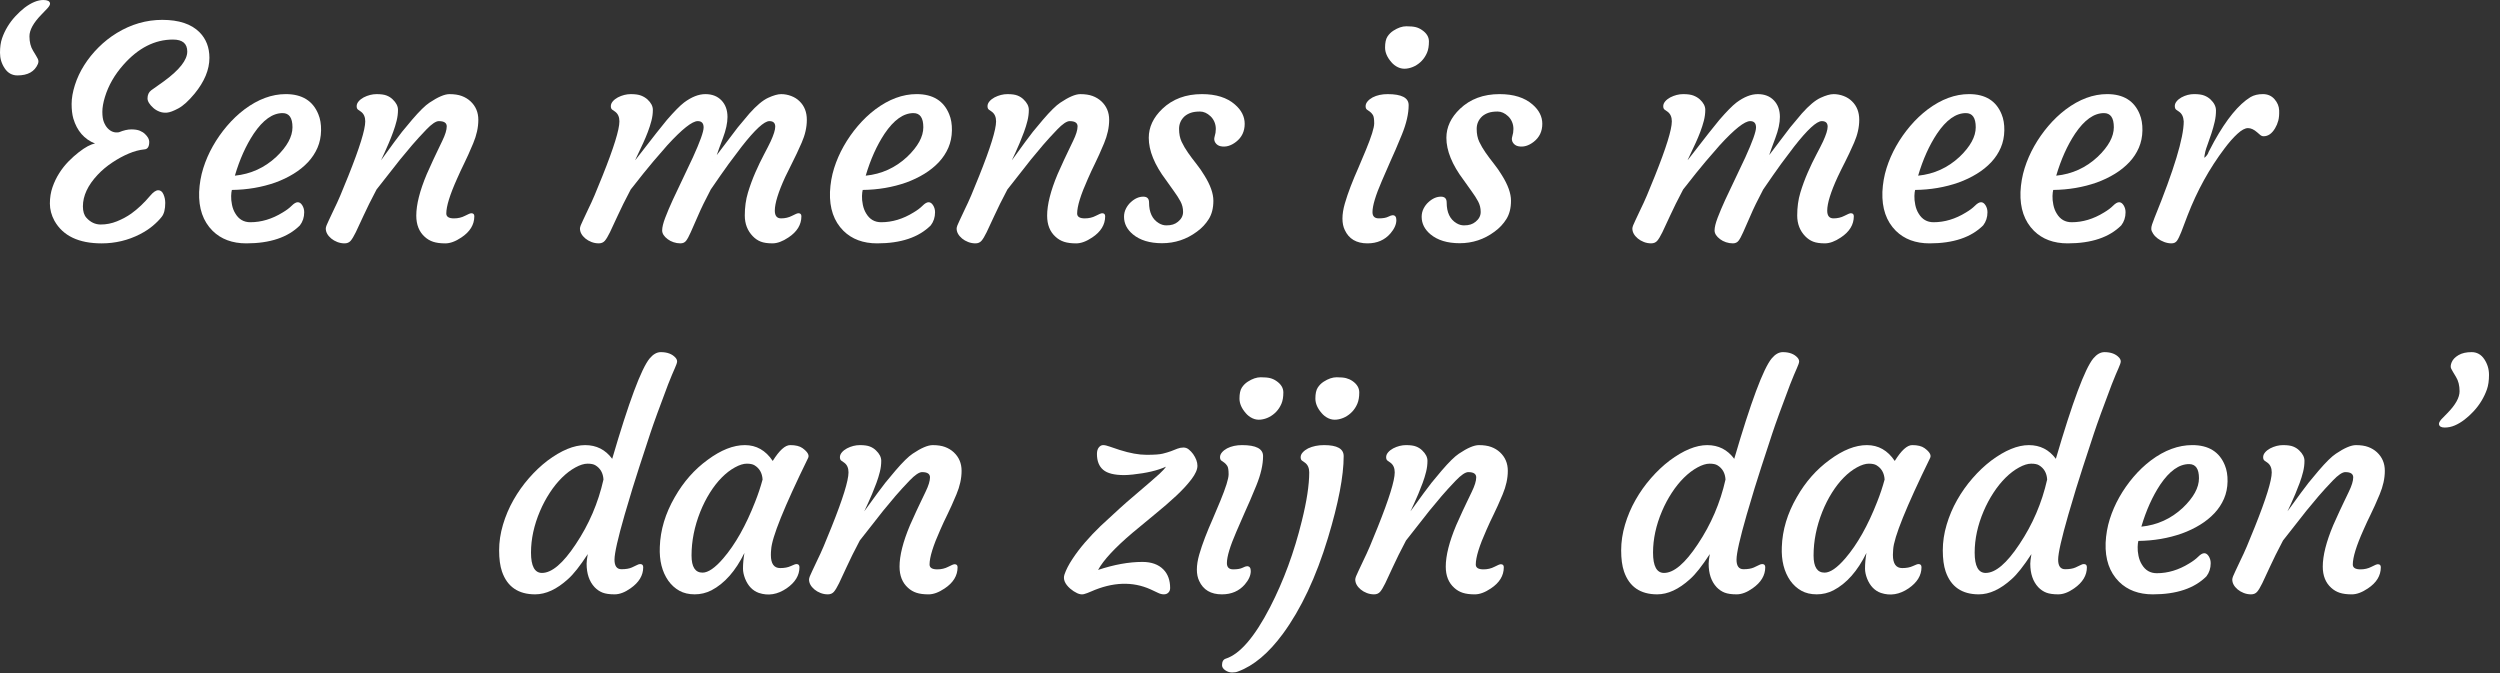 <?xml version="1.0" encoding="UTF-8" standalone="no"?><!DOCTYPE svg PUBLIC "-//W3C//DTD SVG 1.1//EN" "http://www.w3.org/Graphics/SVG/1.1/DTD/svg11.dtd"><svg width="100%" height="100%" viewBox="0 0 182 49" version="1.1" xmlns="http://www.w3.org/2000/svg" xmlns:xlink="http://www.w3.org/1999/xlink" xml:space="preserve" xmlns:serif="http://www.serif.com/" style="fill-rule:evenodd;clip-rule:evenodd;stroke-linejoin:round;stroke-miterlimit:2;"><rect x="0" y="0" width="182" height="49" fill="#333333" stroke="none"/><g id="header_tekst"><path d="M2.758,4.658c-0.236,0.555 -0.732,0.832 -1.488,0.832c-0.389,-0 -0.698,-0.172 -0.927,-0.515c-0.229,-0.343 -0.343,-0.721 -0.343,-1.133c-0,-0.412 0.05,-0.764 0.151,-1.056c0.1,-0.291 0.232,-0.571 0.395,-0.842c0.163,-0.27 0.354,-0.523 0.573,-0.759c0.218,-0.235 0.442,-0.443 0.671,-0.623c0.499,-0.375 0.954,-0.562 1.363,-0.562c0.299,0 0.462,0.08 0.489,0.239c0.014,0.09 -0.048,0.212 -0.187,0.364l-0.437,0.457c-0.583,0.597 -0.874,1.123 -0.874,1.581c-0,0.416 0.087,0.764 0.26,1.045c0.173,0.28 0.29,0.48 0.349,0.598c0.059,0.118 0.06,0.242 0.005,0.374" style="fill:#fff;fill-rule:nonzero;"/><path d="M13.633,3.753c0,-0.582 -0.347,-0.873 -1.04,-0.873c-1.326,-0 -2.529,0.613 -3.612,1.84c-0.638,0.721 -1.086,1.501 -1.342,2.34c-0.125,0.409 -0.188,0.769 -0.188,1.081c0,0.312 0.037,0.56 0.11,0.743c0.073,0.184 0.164,0.335 0.275,0.453c0.236,0.249 0.51,0.346 0.823,0.291c0.339,-0.139 0.64,-0.208 0.9,-0.208c0.26,-0 0.468,0.033 0.624,0.098c0.156,0.066 0.283,0.148 0.38,0.245c0.201,0.194 0.302,0.381 0.302,0.561c-0,0.354 -0.118,0.538 -0.354,0.551c-0.361,0.035 -0.739,0.135 -1.134,0.302c-0.396,0.166 -0.795,0.383 -1.197,0.65c-0.402,0.267 -0.76,0.566 -1.072,0.899c-0.715,0.762 -1.072,1.528 -1.072,2.298c0,0.367 0.087,0.644 0.26,0.832c0.292,0.325 0.639,0.488 1.041,0.488c0.402,0 0.796,-0.078 1.181,-0.234c0.385,-0.156 0.734,-0.344 1.046,-0.566c0.472,-0.34 0.93,-0.773 1.374,-1.3c0.222,-0.263 0.416,-0.395 0.583,-0.395c0.166,-0 0.293,0.099 0.379,0.296c0.087,0.198 0.13,0.407 0.13,0.629c0,0.458 -0.086,0.796 -0.26,1.014c-0.173,0.219 -0.39,0.437 -0.65,0.655c-0.26,0.218 -0.571,0.421 -0.931,0.608c-0.868,0.444 -1.798,0.666 -2.79,0.666c-1.672,-0 -2.816,-0.548 -3.434,-1.643c-0.222,-0.409 -0.333,-0.828 -0.333,-1.258c0,-0.43 0.064,-0.828 0.193,-1.196c0.128,-0.367 0.293,-0.709 0.494,-1.024c0.201,-0.315 0.427,-0.599 0.676,-0.852c0.25,-0.253 0.496,-0.474 0.739,-0.661c0.479,-0.374 0.875,-0.585 1.187,-0.634c-0.785,-0.312 -1.312,-0.918 -1.582,-1.819c-0.083,-0.292 -0.125,-0.645 -0.125,-1.061c-0,-0.416 0.08,-0.875 0.239,-1.378c0.16,-0.502 0.385,-0.984 0.677,-1.445c0.291,-0.461 0.638,-0.892 1.041,-1.294c0.402,-0.402 0.846,-0.752 1.331,-1.05c1.048,-0.638 2.151,-0.957 3.31,-0.957c1.214,0 2.119,0.302 2.716,0.904c0.479,0.486 0.718,1.106 0.718,1.862c0,0.859 -0.361,1.729 -1.082,2.609c-0.437,0.527 -0.831,0.884 -1.181,1.071c-0.351,0.187 -0.625,0.29 -0.823,0.307c-0.197,0.017 -0.381,-0.007 -0.551,-0.073c-0.17,-0.066 -0.318,-0.154 -0.442,-0.265c-0.285,-0.256 -0.427,-0.489 -0.427,-0.697c0,-0.256 0.09,-0.454 0.271,-0.592l0.936,-0.665c1.124,-0.825 1.686,-1.543 1.686,-2.153" style="fill:#fff;fill-rule:nonzero;"/><path d="M20.574,8.234c-0.728,0 -1.429,0.499 -2.102,1.497c-0.569,0.86 -1.027,1.879 -1.373,3.058c1.158,-0.118 2.164,-0.576 3.018,-1.373c0.783,-0.749 1.175,-1.466 1.175,-2.152c0,-0.686 -0.239,-1.03 -0.718,-1.03m-6.077,5.74c0.028,-0.603 0.128,-1.181 0.302,-1.732c0.173,-0.551 0.405,-1.084 0.697,-1.601c0.291,-0.516 0.633,-1.005 1.025,-1.466c0.392,-0.461 0.817,-0.864 1.275,-1.211c0.992,-0.741 1.994,-1.113 3.007,-1.113c1.187,0 1.978,0.489 2.373,1.467c0.139,0.332 0.205,0.726 0.198,1.18c-0.007,0.454 -0.094,0.873 -0.26,1.258c-0.167,0.384 -0.397,0.735 -0.692,1.05c-0.295,0.315 -0.645,0.598 -1.052,0.847c-0.405,0.25 -0.847,0.461 -1.326,0.635c-0.985,0.346 -2.04,0.526 -3.164,0.54c-0.028,0.097 -0.045,0.243 -0.052,0.437c-0.007,0.194 0.014,0.411 0.062,0.65c0.049,0.239 0.132,0.452 0.25,0.639c0.25,0.416 0.611,0.624 1.083,0.624c0.804,-0 1.588,-0.236 2.351,-0.707c0.271,-0.159 0.491,-0.324 0.661,-0.494c0.17,-0.17 0.318,-0.255 0.443,-0.255c0.125,0 0.234,0.075 0.327,0.224c0.094,0.149 0.141,0.317 0.141,0.504c-0,0.368 -0.104,0.686 -0.312,0.957c-0.874,0.873 -2.175,1.31 -3.903,1.31c-1.02,-0 -1.839,-0.305 -2.456,-0.915c-0.694,-0.693 -1.02,-1.636 -0.978,-2.828" style="fill:#fff;fill-rule:nonzero;"/><path d="M31.949,8.817c-0.215,-0 -0.52,0.206 -0.916,0.618c-0.395,0.413 -0.738,0.789 -1.03,1.128l-0.884,1.061l-1.707,2.173c-0.402,0.763 -0.718,1.397 -0.947,1.903l-0.562,1.206c-0.146,0.298 -0.273,0.507 -0.38,0.629c-0.108,0.121 -0.253,0.182 -0.437,0.182c-0.184,-0 -0.361,-0.034 -0.531,-0.099c-0.17,-0.066 -0.317,-0.151 -0.442,-0.255c-0.264,-0.222 -0.396,-0.464 -0.396,-0.728c0,-0.104 0.077,-0.308 0.229,-0.613l0.396,-0.842c0.125,-0.25 0.271,-0.569 0.437,-0.957l0.583,-1.424c0.818,-2.045 1.228,-3.365 1.228,-3.962c-0,-0.318 -0.104,-0.554 -0.312,-0.706l-0.209,-0.146c-0.069,-0.049 -0.104,-0.133 -0.104,-0.255c0,-0.121 0.047,-0.237 0.141,-0.348c0.093,-0.111 0.217,-0.208 0.369,-0.291c0.313,-0.159 0.626,-0.239 0.942,-0.239c0.316,-0 0.56,0.034 0.734,0.104c0.173,0.069 0.319,0.163 0.437,0.28c0.256,0.243 0.385,0.496 0.385,0.759c0,0.264 -0.033,0.529 -0.099,0.796c-0.066,0.267 -0.149,0.537 -0.25,0.811c-0.1,0.274 -0.206,0.542 -0.317,0.805c-0.111,0.264 -0.212,0.493 -0.302,0.687l-0.208,0.447c-0.056,0.111 -0.069,0.145 -0.042,0.104c0.77,-1.068 1.277,-1.754 1.52,-2.059l0.728,-0.874c0.534,-0.623 0.954,-1.036 1.259,-1.237c0.618,-0.415 1.104,-0.623 1.457,-0.623c0.354,-0 0.652,0.045 0.895,0.135c0.243,0.09 0.455,0.218 0.635,0.384c0.382,0.354 0.573,0.805 0.573,1.352c-0,0.548 -0.125,1.12 -0.375,1.716c-0.25,0.596 -0.467,1.079 -0.651,1.45c-0.183,0.371 -0.359,0.747 -0.525,1.128c-0.52,1.158 -0.781,2 -0.781,2.526c0,0.236 0.188,0.354 0.562,0.354c0.292,0 0.557,-0.062 0.797,-0.187c0.239,-0.125 0.393,-0.187 0.463,-0.187c0.145,-0 0.218,0.073 0.218,0.218c0,0.617 -0.316,1.133 -0.947,1.549c-0.423,0.285 -0.812,0.427 -1.165,0.427c-0.354,-0 -0.648,-0.039 -0.88,-0.115c-0.232,-0.076 -0.439,-0.197 -0.619,-0.364c-0.409,-0.367 -0.614,-0.88 -0.614,-1.538c-0,-0.804 0.253,-1.809 0.76,-3.016c0.368,-0.824 0.628,-1.389 0.78,-1.694l0.354,-0.739c0.215,-0.443 0.323,-0.793 0.323,-1.05c-0,-0.256 -0.191,-0.384 -0.573,-0.384" style="fill:#fff;fill-rule:nonzero;"/><path d="M51.826,11.749c0.007,-0 0.011,-0.004 0.011,-0.011l0.01,-0.021c-0.014,0.015 -0.021,0.025 -0.021,0.032m-1.03,-2.932c-0.402,-0 -1.138,0.582 -2.206,1.746c-0.798,0.908 -1.377,1.591 -1.738,2.049l-0.937,1.185c-0.402,0.763 -0.718,1.397 -0.947,1.903l-0.562,1.206c-0.145,0.298 -0.272,0.507 -0.379,0.629c-0.108,0.121 -0.254,0.181 -0.438,0.181c-0.183,0 -0.36,-0.033 -0.53,-0.098c-0.17,-0.066 -0.318,-0.151 -0.443,-0.255c-0.263,-0.222 -0.395,-0.464 -0.395,-0.728c0,-0.104 0.076,-0.308 0.229,-0.613l0.395,-0.842c0.125,-0.25 0.271,-0.569 0.437,-0.957l0.583,-1.424c0.819,-2.045 1.228,-3.365 1.228,-3.962c0,-0.318 -0.104,-0.554 -0.312,-0.707l-0.208,-0.145c-0.07,-0.049 -0.104,-0.133 -0.104,-0.255c-0,-0.121 0.047,-0.237 0.14,-0.348c0.094,-0.111 0.217,-0.208 0.37,-0.291c0.312,-0.159 0.626,-0.239 0.942,-0.239c0.315,-0 0.563,0.034 0.744,0.104c0.18,0.069 0.336,0.163 0.468,0.28c0.264,0.243 0.395,0.496 0.395,0.759c0,0.264 -0.034,0.529 -0.104,0.796c-0.069,0.267 -0.156,0.537 -0.26,0.811c-0.104,0.274 -0.215,0.539 -0.333,0.795c-0.277,0.596 -0.449,0.962 -0.515,1.097c-0.066,0.135 -0.085,0.185 -0.057,0.15c1.269,-1.642 2.033,-2.612 2.289,-2.91c0.535,-0.617 0.951,-1.04 1.249,-1.269c0.548,-0.409 1.067,-0.613 1.556,-0.613c0.489,-0 0.879,0.152 1.171,0.457c0.291,0.305 0.437,0.707 0.437,1.206c-0,0.437 -0.111,0.95 -0.333,1.539c-0.222,0.589 -0.372,1.002 -0.448,1.237l1.53,-2.017l0.853,-1.019c0.514,-0.575 0.965,-0.953 1.353,-1.133c0.389,-0.18 0.706,-0.27 0.953,-0.27c0.246,-0 0.489,0.045 0.728,0.135c0.239,0.09 0.443,0.218 0.609,0.384c0.354,0.34 0.531,0.791 0.531,1.352c-0,0.541 -0.125,1.095 -0.375,1.664c-0.25,0.568 -0.468,1.034 -0.656,1.398c-0.187,0.364 -0.367,0.729 -0.541,1.097c-0.506,1.102 -0.759,1.92 -0.759,2.454c-0,0.374 0.152,0.561 0.457,0.561c0.292,0 0.557,-0.062 0.797,-0.187c0.239,-0.125 0.393,-0.187 0.463,-0.187c0.145,0 0.218,0.073 0.218,0.218c0,0.617 -0.315,1.133 -0.947,1.549c-0.423,0.285 -0.81,0.426 -1.16,0.426c-0.35,0 -0.633,-0.041 -0.848,-0.124c-0.215,-0.083 -0.41,-0.215 -0.583,-0.395c-0.389,-0.402 -0.583,-0.905 -0.583,-1.508c0,-0.603 0.076,-1.157 0.229,-1.663c0.153,-0.506 0.333,-0.997 0.541,-1.472c0.208,-0.474 0.418,-0.911 0.63,-1.31c0.211,-0.398 0.372,-0.715 0.484,-0.951c0.222,-0.485 0.333,-0.842 0.333,-1.071c-0,-0.27 -0.142,-0.405 -0.427,-0.405c-0.375,-0 -1.048,0.62 -2.019,1.861c-0.735,0.963 -1.245,1.656 -1.53,2.079l-0.718,1.04c-0.402,0.763 -0.711,1.397 -0.926,1.903l-0.531,1.206c-0.132,0.298 -0.246,0.507 -0.343,0.629c-0.097,0.121 -0.232,0.181 -0.406,0.181c-0.173,0 -0.342,-0.027 -0.505,-0.083c-0.163,-0.055 -0.303,-0.128 -0.421,-0.218c-0.271,-0.201 -0.406,-0.414 -0.406,-0.64c-0,-0.225 0.074,-0.533 0.224,-0.925c0.149,-0.391 0.334,-0.829 0.557,-1.315l1.456,-3.077c0.521,-1.144 0.781,-1.87 0.781,-2.179c-0,-0.308 -0.142,-0.462 -0.427,-0.462" style="fill:#fff;fill-rule:nonzero;"/><path d="M66.5,8.234c-0.728,0 -1.429,0.499 -2.102,1.497c-0.569,0.86 -1.027,1.879 -1.374,3.058c1.159,-0.118 2.165,-0.576 3.018,-1.373c0.784,-0.749 1.176,-1.466 1.176,-2.152c0,-0.686 -0.239,-1.03 -0.718,-1.03m-6.077,5.74c0.027,-0.603 0.128,-1.181 0.301,-1.732c0.174,-0.551 0.406,-1.084 0.698,-1.601c0.291,-0.516 0.633,-1.005 1.025,-1.466c0.392,-0.461 0.817,-0.864 1.275,-1.211c0.992,-0.741 1.994,-1.113 3.007,-1.113c1.186,0 1.977,0.489 2.373,1.467c0.139,0.332 0.205,0.726 0.198,1.18c-0.007,0.454 -0.094,0.873 -0.26,1.258c-0.167,0.384 -0.398,0.735 -0.692,1.05c-0.296,0.315 -0.646,0.598 -1.052,0.847c-0.406,0.25 -0.848,0.461 -1.327,0.635c-0.985,0.346 -2.039,0.526 -3.163,0.54c-0.028,0.097 -0.045,0.243 -0.052,0.437c-0.007,0.194 0.013,0.411 0.062,0.65c0.049,0.239 0.132,0.452 0.25,0.639c0.25,0.416 0.61,0.624 1.082,0.624c0.805,-0 1.589,-0.236 2.352,-0.707c0.271,-0.159 0.491,-0.324 0.661,-0.494c0.17,-0.17 0.317,-0.255 0.442,-0.255c0.125,0 0.234,0.075 0.328,0.224c0.094,0.149 0.141,0.317 0.141,0.504c-0,0.368 -0.105,0.686 -0.312,0.957c-0.875,0.873 -2.176,1.31 -3.903,1.31c-1.02,-0 -1.839,-0.305 -2.456,-0.915c-0.694,-0.693 -1.02,-1.636 -0.978,-2.828" style="fill:#fff;fill-rule:nonzero;"/><path d="M77.875,8.817c-0.215,-0 -0.521,0.206 -0.916,0.618c-0.395,0.413 -0.739,0.789 -1.03,1.128l-0.885,1.061l-1.707,2.173c-0.402,0.763 -0.718,1.397 -0.946,1.903l-0.563,1.206c-0.145,0.298 -0.272,0.507 -0.379,0.629c-0.108,0.121 -0.254,0.182 -0.437,0.182c-0.184,-0 -0.361,-0.034 -0.531,-0.099c-0.17,-0.066 -0.318,-0.151 -0.443,-0.255c-0.263,-0.222 -0.395,-0.464 -0.395,-0.728c-0,-0.104 0.076,-0.308 0.229,-0.613l0.395,-0.842c0.125,-0.25 0.271,-0.569 0.438,-0.957l0.582,-1.424c0.819,-2.045 1.228,-3.365 1.228,-3.962c0,-0.318 -0.104,-0.554 -0.312,-0.706l-0.208,-0.146c-0.07,-0.049 -0.104,-0.133 -0.104,-0.255c-0,-0.121 0.047,-0.237 0.141,-0.348c0.093,-0.111 0.216,-0.208 0.369,-0.291c0.312,-0.159 0.626,-0.239 0.942,-0.239c0.315,-0 0.56,0.034 0.733,0.104c0.174,0.069 0.319,0.163 0.437,0.28c0.257,0.243 0.386,0.496 0.386,0.759c-0,0.264 -0.034,0.529 -0.099,0.796c-0.066,0.267 -0.15,0.537 -0.25,0.811c-0.101,0.274 -0.207,0.542 -0.317,0.805c-0.112,0.264 -0.212,0.493 -0.302,0.687l-0.209,0.447c-0.055,0.111 -0.069,0.145 -0.041,0.104c0.77,-1.068 1.276,-1.754 1.519,-2.059l0.729,-0.874c0.534,-0.623 0.954,-1.036 1.259,-1.237c0.617,-0.415 1.103,-0.623 1.457,-0.623c0.354,-0 0.652,0.045 0.895,0.135c0.243,0.09 0.454,0.218 0.635,0.384c0.381,0.354 0.572,0.805 0.572,1.352c0,0.548 -0.125,1.12 -0.374,1.716c-0.25,0.596 -0.467,1.079 -0.651,1.45c-0.184,0.371 -0.359,0.747 -0.525,1.128c-0.521,1.158 -0.781,2 -0.781,2.526c0,0.236 0.187,0.354 0.562,0.354c0.291,0 0.557,-0.062 0.796,-0.187c0.239,-0.125 0.394,-0.187 0.463,-0.187c0.146,-0 0.219,0.073 0.219,0.218c-0,0.617 -0.316,1.133 -0.947,1.549c-0.424,0.285 -0.812,0.427 -1.166,0.427c-0.354,-0 -0.647,-0.039 -0.879,-0.115c-0.233,-0.076 -0.439,-0.197 -0.619,-0.364c-0.41,-0.367 -0.614,-0.88 -0.614,-1.538c-0,-0.804 0.253,-1.809 0.759,-3.016c0.368,-0.824 0.628,-1.389 0.781,-1.694l0.354,-0.739c0.215,-0.443 0.322,-0.793 0.322,-1.05c0,-0.256 -0.191,-0.384 -0.572,-0.384" style="fill:#fff;fill-rule:nonzero;"/><path d="M81.829,15.783c0,-0.215 0.047,-0.415 0.141,-0.598c0.094,-0.184 0.21,-0.338 0.349,-0.463c0.291,-0.27 0.596,-0.405 0.915,-0.405c0.278,-0 0.417,0.142 0.417,0.426c-0,0.721 0.239,1.223 0.718,1.508c0.173,0.103 0.354,0.156 0.541,0.156c0.187,-0 0.347,-0.021 0.479,-0.063c0.131,-0.041 0.253,-0.107 0.364,-0.197c0.25,-0.201 0.375,-0.44 0.375,-0.718c-0,-0.277 -0.063,-0.531 -0.188,-0.764c-0.125,-0.232 -0.281,-0.477 -0.468,-0.733l-0.593,-0.832c-0.833,-1.109 -1.249,-2.131 -1.249,-3.067c-0,-0.776 0.329,-1.48 0.989,-2.11c0.749,-0.714 1.71,-1.071 2.882,-1.071c1.027,-0 1.828,0.253 2.404,0.759c0.472,0.408 0.708,0.877 0.708,1.403c0,0.548 -0.208,0.985 -0.625,1.31c-0.374,0.292 -0.749,0.399 -1.123,0.323c-0.167,-0.035 -0.295,-0.12 -0.385,-0.255c-0.091,-0.135 -0.108,-0.289 -0.052,-0.463c0.055,-0.173 0.083,-0.353 0.083,-0.541c-0,-0.187 -0.035,-0.36 -0.104,-0.519c-0.07,-0.16 -0.163,-0.295 -0.281,-0.406c-0.243,-0.228 -0.498,-0.343 -0.765,-0.343c-0.267,0 -0.488,0.03 -0.661,0.089c-0.174,0.059 -0.326,0.143 -0.458,0.254c-0.271,0.25 -0.406,0.556 -0.406,0.92c0,0.364 0.063,0.678 0.188,0.941c0.124,0.264 0.279,0.527 0.463,0.791c0.183,0.263 0.383,0.53 0.598,0.8c0.215,0.271 0.413,0.554 0.593,0.853c0.437,0.7 0.656,1.315 0.656,1.845c-0,0.53 -0.111,0.974 -0.333,1.331c-0.222,0.357 -0.51,0.664 -0.864,0.92c-0.756,0.562 -1.603,0.842 -2.539,0.842c-0.895,0 -1.603,-0.215 -2.123,-0.645c-0.431,-0.36 -0.646,-0.786 -0.646,-1.278" style="fill:#fff;fill-rule:nonzero;"/><path d="M103.517,4.414c-0.152,0.163 -0.326,0.294 -0.52,0.395c-0.194,0.1 -0.399,0.163 -0.614,0.187c-0.215,0.024 -0.418,-0.009 -0.608,-0.099c-0.192,-0.09 -0.356,-0.218 -0.495,-0.385c-0.298,-0.346 -0.447,-0.696 -0.447,-1.05c-0,-0.353 0.057,-0.618 0.171,-0.795c0.115,-0.177 0.259,-0.321 0.432,-0.432c0.333,-0.215 0.647,-0.322 0.942,-0.322c0.295,-0 0.524,0.021 0.687,0.062c0.163,0.042 0.314,0.111 0.452,0.208c0.34,0.229 0.51,0.508 0.51,0.837c0,0.329 -0.046,0.603 -0.14,0.821c-0.094,0.219 -0.217,0.41 -0.37,0.573m-2.133,11.254c0.181,0 0.271,0.118 0.271,0.354c-0,0.312 -0.143,0.634 -0.427,0.967c-0.416,0.485 -0.975,0.728 -1.675,0.728c-0.805,-0 -1.357,-0.326 -1.655,-0.978c-0.111,-0.229 -0.167,-0.505 -0.167,-0.831c0,-0.326 0.058,-0.688 0.172,-1.087c0.115,-0.398 0.257,-0.818 0.427,-1.258c0.169,-0.44 0.355,-0.885 0.556,-1.336l0.552,-1.31c0.402,-0.977 0.604,-1.622 0.604,-1.934c-0,-0.312 -0.033,-0.518 -0.099,-0.618c-0.066,-0.101 -0.137,-0.179 -0.214,-0.235l-0.208,-0.145c-0.069,-0.049 -0.104,-0.133 -0.104,-0.255c0,-0.121 0.047,-0.237 0.141,-0.348c0.093,-0.111 0.217,-0.208 0.369,-0.291c0.312,-0.16 0.676,-0.239 1.093,-0.239c1.02,-0 1.53,0.267 1.53,0.8c-0,0.624 -0.164,1.336 -0.489,2.137c-0.327,0.8 -0.604,1.447 -0.833,1.939l-0.625,1.435c-0.457,1.053 -0.686,1.812 -0.686,2.277c-0,0.305 0.152,0.457 0.458,0.457c0.298,0 0.524,-0.038 0.676,-0.114c0.153,-0.076 0.264,-0.115 0.333,-0.115" style="fill:#fff;fill-rule:nonzero;"/><path d="M103.497,15.783c-0,-0.215 0.047,-0.415 0.14,-0.598c0.094,-0.184 0.21,-0.338 0.349,-0.463c0.291,-0.27 0.596,-0.405 0.916,-0.405c0.277,-0 0.416,0.142 0.416,0.426c0,0.721 0.239,1.223 0.718,1.508c0.173,0.103 0.354,0.156 0.541,0.156c0.188,-0 0.347,-0.021 0.479,-0.063c0.132,-0.041 0.253,-0.107 0.364,-0.197c0.25,-0.201 0.375,-0.44 0.375,-0.718c-0,-0.277 -0.063,-0.531 -0.187,-0.764c-0.125,-0.232 -0.281,-0.477 -0.469,-0.733l-0.593,-0.832c-0.833,-1.109 -1.249,-2.131 -1.249,-3.067c0,-0.776 0.33,-1.48 0.989,-2.11c0.749,-0.714 1.71,-1.071 2.882,-1.071c1.027,-0 1.829,0.253 2.405,0.759c0.471,0.408 0.707,0.877 0.707,1.403c0,0.548 -0.208,0.985 -0.624,1.31c-0.375,0.292 -0.749,0.399 -1.124,0.323c-0.167,-0.035 -0.295,-0.12 -0.385,-0.255c-0.09,-0.135 -0.108,-0.289 -0.052,-0.463c0.055,-0.173 0.083,-0.353 0.083,-0.541c-0,-0.187 -0.035,-0.36 -0.104,-0.519c-0.07,-0.16 -0.163,-0.295 -0.281,-0.406c-0.243,-0.228 -0.498,-0.343 -0.765,-0.343c-0.267,0 -0.487,0.03 -0.661,0.089c-0.173,0.059 -0.326,0.143 -0.458,0.254c-0.27,0.25 -0.406,0.556 -0.406,0.92c0,0.364 0.063,0.678 0.188,0.941c0.125,0.264 0.279,0.527 0.463,0.791c0.184,0.263 0.383,0.53 0.598,0.8c0.215,0.271 0.413,0.554 0.594,0.853c0.437,0.7 0.655,1.315 0.655,1.845c0,0.53 -0.111,0.974 -0.333,1.331c-0.222,0.357 -0.51,0.664 -0.864,0.92c-0.756,0.562 -1.602,0.842 -2.539,0.842c-0.895,0 -1.603,-0.215 -2.123,-0.645c-0.43,-0.36 -0.645,-0.786 -0.645,-1.278" style="fill:#fff;fill-rule:nonzero;"/><path d="M128.442,11.749c0.007,-0 0.011,-0.004 0.011,-0.011l0.01,-0.021c-0.014,0.015 -0.021,0.025 -0.021,0.032m-1.03,-2.932c-0.403,-0 -1.138,0.582 -2.207,1.746c-0.798,0.908 -1.377,1.591 -1.738,2.049l-0.936,1.185c-0.402,0.763 -0.718,1.397 -0.947,1.903l-0.562,1.206c-0.146,0.298 -0.273,0.507 -0.38,0.629c-0.108,0.121 -0.253,0.181 -0.437,0.181c-0.184,0 -0.361,-0.033 -0.531,-0.098c-0.17,-0.066 -0.317,-0.151 -0.442,-0.255c-0.264,-0.222 -0.396,-0.464 -0.396,-0.728c0,-0.104 0.077,-0.308 0.229,-0.613l0.396,-0.842c0.125,-0.25 0.271,-0.569 0.437,-0.957l0.583,-1.424c0.818,-2.045 1.228,-3.365 1.228,-3.962c-0,-0.318 -0.104,-0.554 -0.313,-0.707l-0.208,-0.145c-0.069,-0.049 -0.104,-0.133 -0.104,-0.255c0,-0.121 0.047,-0.237 0.141,-0.348c0.093,-0.111 0.217,-0.208 0.369,-0.291c0.313,-0.159 0.626,-0.239 0.942,-0.239c0.316,-0 0.564,0.034 0.744,0.104c0.18,0.069 0.337,0.163 0.468,0.28c0.264,0.243 0.396,0.496 0.396,0.759c-0,0.264 -0.035,0.529 -0.104,0.796c-0.07,0.267 -0.156,0.537 -0.26,0.811c-0.104,0.274 -0.215,0.539 -0.333,0.795c-0.278,0.596 -0.449,0.962 -0.515,1.097c-0.066,0.135 -0.085,0.185 -0.058,0.15c1.27,-1.642 2.033,-2.612 2.29,-2.91c0.534,-0.617 0.95,-1.04 1.249,-1.269c0.548,-0.409 1.066,-0.613 1.555,-0.613c0.49,-0 0.88,0.152 1.171,0.457c0.292,0.305 0.437,0.707 0.437,1.206c0,0.437 -0.111,0.95 -0.333,1.539c-0.222,0.589 -0.371,1.002 -0.447,1.237l1.53,-2.017l0.853,-1.019c0.513,-0.575 0.964,-0.953 1.353,-1.133c0.388,-0.18 0.706,-0.27 0.952,-0.27c0.246,-0 0.489,0.045 0.729,0.135c0.239,0.09 0.442,0.218 0.608,0.384c0.354,0.34 0.531,0.791 0.531,1.352c0,0.541 -0.125,1.095 -0.374,1.664c-0.25,0.568 -0.469,1.034 -0.656,1.398c-0.187,0.364 -0.368,0.729 -0.541,1.097c-0.507,1.102 -0.76,1.92 -0.76,2.454c0,0.374 0.152,0.561 0.458,0.561c0.291,0 0.557,-0.062 0.796,-0.187c0.239,-0.125 0.394,-0.187 0.463,-0.187c0.146,0 0.219,0.073 0.219,0.218c-0,0.617 -0.316,1.133 -0.947,1.549c-0.424,0.285 -0.81,0.426 -1.161,0.426c-0.35,0 -0.633,-0.041 -0.848,-0.124c-0.215,-0.083 -0.409,-0.215 -0.583,-0.395c-0.388,-0.402 -0.582,-0.905 -0.582,-1.508c-0,-0.603 0.076,-1.157 0.228,-1.663c0.153,-0.506 0.334,-0.997 0.542,-1.472c0.208,-0.474 0.417,-0.911 0.629,-1.31c0.212,-0.398 0.373,-0.715 0.484,-0.951c0.222,-0.485 0.333,-0.842 0.333,-1.071c0,-0.27 -0.142,-0.405 -0.426,-0.405c-0.375,-0 -1.048,0.62 -2.019,1.861c-0.736,0.963 -1.246,1.656 -1.53,2.079l-0.718,1.04c-0.403,0.763 -0.712,1.397 -0.926,1.903l-0.531,1.206c-0.132,0.298 -0.246,0.507 -0.344,0.629c-0.097,0.121 -0.232,0.181 -0.405,0.181c-0.174,0 -0.342,-0.027 -0.505,-0.083c-0.163,-0.055 -0.304,-0.128 -0.422,-0.218c-0.27,-0.201 -0.406,-0.414 -0.406,-0.64c0,-0.225 0.075,-0.533 0.224,-0.925c0.149,-0.391 0.335,-0.829 0.557,-1.315l1.457,-3.077c0.52,-1.144 0.78,-1.87 0.78,-2.179c0,-0.308 -0.142,-0.462 -0.426,-0.462" style="fill:#fff;fill-rule:nonzero;"/><path d="M143.116,8.234c-0.729,0 -1.43,0.499 -2.102,1.497c-0.569,0.86 -1.027,1.879 -1.374,3.058c1.159,-0.118 2.164,-0.576 3.018,-1.373c0.783,-0.749 1.176,-1.466 1.176,-2.152c-0,-0.686 -0.239,-1.03 -0.718,-1.03m-6.078,5.74c0.028,-0.603 0.128,-1.181 0.302,-1.732c0.173,-0.551 0.406,-1.084 0.697,-1.601c0.291,-0.516 0.633,-1.005 1.025,-1.466c0.392,-0.461 0.817,-0.864 1.275,-1.211c0.992,-0.741 1.995,-1.113 3.008,-1.113c1.186,0 1.977,0.489 2.372,1.467c0.139,0.332 0.205,0.726 0.198,1.18c-0.007,0.454 -0.094,0.873 -0.26,1.258c-0.167,0.384 -0.397,0.735 -0.692,1.05c-0.295,0.315 -0.645,0.598 -1.051,0.847c-0.406,0.25 -0.849,0.461 -1.327,0.635c-0.985,0.346 -2.04,0.526 -3.164,0.54c-0.028,0.097 -0.045,0.243 -0.052,0.437c-0.007,0.194 0.014,0.411 0.063,0.65c0.048,0.239 0.131,0.452 0.249,0.639c0.25,0.416 0.611,0.624 1.083,0.624c0.805,-0 1.588,-0.236 2.352,-0.707c0.27,-0.159 0.491,-0.324 0.66,-0.494c0.171,-0.17 0.318,-0.255 0.443,-0.255c0.125,0 0.234,0.075 0.328,0.224c0.094,0.149 0.14,0.317 0.14,0.504c0,0.368 -0.104,0.686 -0.312,0.957c-0.874,0.873 -2.175,1.31 -3.903,1.31c-1.02,-0 -1.838,-0.305 -2.456,-0.915c-0.694,-0.693 -1.019,-1.636 -0.978,-2.828" style="fill:#fff;fill-rule:nonzero;"/><path d="M153.169,8.234c-0.729,0 -1.429,0.499 -2.103,1.497c-0.569,0.86 -1.026,1.879 -1.373,3.058c1.158,-0.118 2.164,-0.576 3.018,-1.373c0.784,-0.749 1.176,-1.466 1.176,-2.152c-0,-0.686 -0.239,-1.03 -0.718,-1.03m-6.078,5.74c0.028,-0.603 0.129,-1.181 0.302,-1.732c0.173,-0.551 0.406,-1.084 0.697,-1.601c0.292,-0.516 0.633,-1.005 1.025,-1.466c0.392,-0.461 0.817,-0.864 1.275,-1.211c0.992,-0.741 1.995,-1.113 3.008,-1.113c1.186,0 1.977,0.489 2.373,1.467c0.138,0.332 0.204,0.726 0.197,1.18c-0.007,0.454 -0.094,0.873 -0.26,1.258c-0.166,0.384 -0.397,0.735 -0.692,1.05c-0.295,0.315 -0.645,0.598 -1.051,0.847c-0.406,0.25 -0.848,0.461 -1.327,0.635c-0.985,0.346 -2.04,0.526 -3.164,0.54c-0.027,0.097 -0.045,0.243 -0.052,0.437c-0.007,0.194 0.014,0.411 0.062,0.65c0.049,0.239 0.132,0.452 0.25,0.639c0.25,0.416 0.611,0.624 1.083,0.624c0.805,-0 1.588,-0.236 2.352,-0.707c0.27,-0.159 0.49,-0.324 0.661,-0.494c0.169,-0.17 0.317,-0.255 0.442,-0.255c0.125,0 0.234,0.075 0.328,0.224c0.093,0.149 0.14,0.317 0.14,0.504c0,0.368 -0.104,0.686 -0.312,0.957c-0.874,0.873 -2.175,1.31 -3.903,1.31c-1.02,-0 -1.838,-0.305 -2.455,-0.915c-0.694,-0.693 -1.021,-1.636 -0.979,-2.828" style="fill:#fff;fill-rule:nonzero;"/><path d="M157.082,17.363c-0.139,-0.104 -0.25,-0.22 -0.333,-0.348c-0.083,-0.128 -0.129,-0.239 -0.135,-0.333c-0.007,-0.094 0.012,-0.208 0.057,-0.343c0.045,-0.135 0.106,-0.3 0.182,-0.494c1.415,-3.479 2.123,-5.815 2.123,-7.007c-0.021,-0.333 -0.135,-0.569 -0.343,-0.708l-0.208,-0.145c-0.063,-0.049 -0.096,-0.134 -0.099,-0.255c-0.004,-0.121 0.04,-0.237 0.13,-0.348c0.09,-0.111 0.208,-0.208 0.354,-0.291c0.298,-0.16 0.605,-0.24 0.921,-0.24c0.315,0 0.561,0.035 0.738,0.105c0.177,0.069 0.328,0.163 0.453,0.28c0.264,0.25 0.397,0.513 0.401,0.791c0.003,0.277 -0.028,0.557 -0.094,0.842c-0.066,0.284 -0.144,0.563 -0.234,0.837c-0.09,0.273 -0.18,0.533 -0.27,0.78c-0.091,0.245 -0.15,0.427 -0.178,0.545c-0.055,0.243 -0.076,0.395 -0.062,0.458c0.167,-0.146 0.267,-0.288 0.302,-0.427l0.406,-0.769c0.902,-1.622 1.783,-2.696 2.643,-3.223c0.25,-0.146 0.55,-0.219 0.9,-0.219c0.35,0 0.633,0.124 0.849,0.37c0.214,0.246 0.327,0.518 0.338,0.816c0.01,0.298 -0.011,0.546 -0.063,0.743c-0.052,0.198 -0.13,0.383 -0.234,0.557c-0.229,0.388 -0.506,0.582 -0.833,0.582c-0.09,-0 -0.173,-0.031 -0.249,-0.094l-0.229,-0.197c-0.229,-0.201 -0.45,-0.302 -0.661,-0.302c-0.212,0 -0.468,0.139 -0.77,0.416c-0.302,0.277 -0.616,0.634 -0.942,1.071c-1.096,1.449 -1.991,3.071 -2.685,4.866l-0.458,1.206c-0.118,0.298 -0.222,0.511 -0.312,0.639c-0.09,0.129 -0.224,0.193 -0.401,0.193c-0.177,-0 -0.354,-0.034 -0.53,-0.099c-0.177,-0.066 -0.335,-0.151 -0.474,-0.255" style="fill:#fff;fill-rule:nonzero;"/><path d="M39.458,41.709c0.715,0 1.534,-0.696 2.456,-2.09c0.965,-1.441 1.638,-3.011 2.019,-4.71c-0.028,-0.471 -0.225,-0.818 -0.593,-1.039c-0.125,-0.076 -0.314,-0.115 -0.567,-0.115c-0.253,0 -0.548,0.092 -0.885,0.276c-0.336,0.184 -0.662,0.431 -0.978,0.743c-0.316,0.312 -0.611,0.678 -0.884,1.097c-0.275,0.419 -0.512,0.865 -0.713,1.336c-0.437,1.026 -0.656,2.033 -0.656,3.02c0,0.988 0.267,1.482 0.801,1.482m7.15,-0.645c0.145,0 0.218,0.077 0.218,0.229c0,0.597 -0.308,1.109 -0.926,1.539c-0.409,0.291 -0.796,0.436 -1.16,0.436c-0.364,0 -0.654,-0.041 -0.869,-0.124c-0.215,-0.083 -0.41,-0.215 -0.583,-0.395c-0.389,-0.416 -0.583,-0.988 -0.583,-1.716c0,-0.145 0.028,-0.378 0.084,-0.696c-0.562,0.866 -1.045,1.476 -1.447,1.829c-0.812,0.735 -1.606,1.102 -2.383,1.102c-1.228,0 -2.033,-0.554 -2.415,-1.663c-0.139,-0.409 -0.208,-0.922 -0.208,-1.539c0,-0.617 0.094,-1.241 0.281,-1.871c0.188,-0.631 0.442,-1.231 0.765,-1.799c0.323,-0.568 0.697,-1.097 1.124,-1.585c0.427,-0.489 0.876,-0.914 1.348,-1.274c1.013,-0.756 1.929,-1.133 2.747,-1.133c0.819,-0 1.475,0.332 1.967,0.998c1.207,-4.131 2.116,-6.568 2.727,-7.309c0.256,-0.306 0.527,-0.458 0.811,-0.458c0.472,0 0.829,0.135 1.072,0.406c0.077,0.09 0.115,0.18 0.115,0.27c-0,0.09 -0.056,0.256 -0.167,0.499c-0.111,0.243 -0.274,0.634 -0.489,1.175c-0.617,1.629 -1.051,2.821 -1.301,3.576c-0.638,1.934 -1.068,3.265 -1.29,3.993l-0.573,1.923c-0.492,1.713 -0.738,2.801 -0.738,3.265c-0,0.465 0.169,0.697 0.509,0.697c0.313,-0 0.563,-0.042 0.75,-0.125l0.395,-0.187c0.077,-0.042 0.149,-0.063 0.219,-0.063" style="fill:#fff;fill-rule:nonzero;"/><path d="M50.344,40.441c0,0.832 0.267,1.247 0.801,1.247c0.409,-0 0.913,-0.346 1.509,-1.04c0.875,-1.018 1.648,-2.391 2.321,-4.117c0.215,-0.54 0.395,-1.081 0.541,-1.622c-0.028,-0.471 -0.225,-0.818 -0.593,-1.039c-0.125,-0.076 -0.311,-0.115 -0.557,-0.115c-0.246,0 -0.534,0.09 -0.863,0.271c-0.33,0.18 -0.649,0.426 -0.958,0.738c-0.309,0.312 -0.597,0.681 -0.864,1.107c-0.267,0.426 -0.501,0.889 -0.702,1.388c-0.424,1.067 -0.635,2.128 -0.635,3.182m5.776,-0.042c-0,0.638 0.225,0.957 0.676,0.957c0.312,-0 0.571,-0.049 0.776,-0.146c0.204,-0.097 0.341,-0.146 0.411,-0.146c0.145,0 0.218,0.077 0.218,0.229c0,0.597 -0.312,1.109 -0.936,1.539c-0.66,0.45 -1.332,0.561 -2.019,0.333c-0.452,-0.16 -0.784,-0.503 -0.999,-1.03c-0.105,-0.27 -0.157,-0.516 -0.157,-0.738c0,-0.36 0.035,-0.741 0.105,-1.144c-0.646,1.317 -1.447,2.225 -2.404,2.724c-0.382,0.194 -0.788,0.291 -1.218,0.291c-0.43,0 -0.803,-0.088 -1.119,-0.264c-0.316,-0.177 -0.584,-0.422 -0.806,-0.734c-0.452,-0.651 -0.656,-1.469 -0.614,-2.453c0.041,-1.234 0.405,-2.444 1.092,-3.629c0.632,-1.109 1.429,-2.013 2.394,-2.714c0.964,-0.713 1.866,-1.07 2.706,-1.07c0.839,-0 1.516,0.384 2.029,1.153c0.479,-0.769 0.902,-1.153 1.27,-1.153c0.395,-0 0.693,0.072 0.895,0.218c0.381,0.277 0.517,0.52 0.406,0.728c-1.742,3.562 -2.637,5.78 -2.685,6.654c-0.014,0.125 -0.021,0.257 -0.021,0.395" style="fill:#fff;fill-rule:nonzero;"/><path d="M67.13,34.369c-0.215,-0 -0.52,0.206 -0.916,0.618c-0.395,0.413 -0.738,0.789 -1.03,1.128l-0.884,1.061l-1.707,2.173c-0.403,0.763 -0.718,1.397 -0.947,1.903l-0.562,1.206c-0.146,0.298 -0.273,0.507 -0.38,0.629c-0.108,0.121 -0.253,0.182 -0.437,0.182c-0.184,-0 -0.361,-0.033 -0.531,-0.099c-0.17,-0.066 -0.317,-0.151 -0.442,-0.255c-0.264,-0.222 -0.396,-0.464 -0.396,-0.728c0,-0.104 0.077,-0.308 0.229,-0.613l0.396,-0.842c0.125,-0.25 0.271,-0.569 0.437,-0.957l0.583,-1.424c0.818,-2.045 1.228,-3.365 1.228,-3.961c-0,-0.319 -0.104,-0.555 -0.312,-0.707l-0.209,-0.146c-0.069,-0.049 -0.104,-0.133 -0.104,-0.255c0,-0.121 0.047,-0.237 0.141,-0.348c0.093,-0.111 0.216,-0.208 0.369,-0.291c0.312,-0.16 0.626,-0.239 0.942,-0.239c0.316,-0 0.56,0.034 0.734,0.104c0.173,0.069 0.319,0.163 0.437,0.28c0.256,0.243 0.385,0.496 0.385,0.759c-0,0.264 -0.033,0.529 -0.099,0.796c-0.066,0.267 -0.149,0.537 -0.25,0.811c-0.1,0.273 -0.206,0.542 -0.317,0.805c-0.111,0.264 -0.212,0.492 -0.302,0.687l-0.208,0.447c-0.056,0.111 -0.07,0.145 -0.042,0.104c0.77,-1.068 1.277,-1.754 1.52,-2.059l0.728,-0.874c0.534,-0.623 0.954,-1.036 1.259,-1.237c0.618,-0.416 1.104,-0.623 1.457,-0.623c0.354,-0 0.652,0.045 0.895,0.135c0.243,0.09 0.455,0.218 0.635,0.384c0.382,0.354 0.573,0.805 0.573,1.352c-0,0.548 -0.125,1.12 -0.375,1.716c-0.25,0.596 -0.467,1.08 -0.651,1.45c-0.184,0.371 -0.359,0.747 -0.525,1.128c-0.521,1.158 -0.781,2 -0.781,2.527c0,0.235 0.188,0.353 0.562,0.353c0.292,-0 0.557,-0.062 0.797,-0.187c0.239,-0.125 0.393,-0.187 0.463,-0.187c0.145,-0 0.218,0.073 0.218,0.218c0,0.617 -0.316,1.133 -0.947,1.549c-0.423,0.285 -0.812,0.427 -1.165,0.427c-0.354,-0 -0.648,-0.038 -0.88,-0.115c-0.232,-0.076 -0.439,-0.197 -0.619,-0.364c-0.409,-0.367 -0.614,-0.88 -0.614,-1.538c-0,-0.804 0.253,-1.809 0.76,-3.016c0.368,-0.824 0.628,-1.389 0.78,-1.694l0.354,-0.739c0.215,-0.443 0.323,-0.793 0.323,-1.05c-0,-0.256 -0.191,-0.384 -0.573,-0.384" style="fill:#fff;fill-rule:nonzero;"/><path d="M79.806,41.771c0.021,-0.013 0.027,-0.02 0.021,-0.02c-0.014,-0 -0.021,0.007 -0.021,0.02m0.135,-0.281c1.166,-0.387 2.241,-0.582 3.226,-0.582c0.659,0 1.169,0.184 1.53,0.551c0.326,0.333 0.489,0.784 0.489,1.352c0,0.132 -0.041,0.241 -0.125,0.327c-0.083,0.087 -0.194,0.13 -0.333,0.13c-0.139,0 -0.284,-0.037 -0.437,-0.114c-0.153,-0.076 -0.329,-0.159 -0.531,-0.249c-1.311,-0.589 -2.754,-0.538 -4.329,0.156c-0.201,0.09 -0.375,0.154 -0.52,0.192c-0.146,0.038 -0.309,0.015 -0.489,-0.067c-0.181,-0.084 -0.351,-0.195 -0.51,-0.333c-0.396,-0.347 -0.534,-0.692 -0.416,-1.035c0.117,-0.343 0.31,-0.717 0.577,-1.122c0.267,-0.406 0.574,-0.81 0.921,-1.212c0.347,-0.402 0.722,-0.797 1.124,-1.185c1.062,-0.991 1.828,-1.685 2.3,-2.08c1.082,-0.922 1.743,-1.493 1.983,-1.715c0.239,-0.222 0.4,-0.399 0.483,-0.53c-0.61,0.277 -1.415,0.467 -2.414,0.572c-0.257,0.027 -0.468,0.041 -0.635,0.041c-0.714,0 -1.223,-0.128 -1.524,-0.385c-0.302,-0.256 -0.453,-0.641 -0.453,-1.154c-0,-0.201 0.045,-0.359 0.135,-0.473c0.09,-0.114 0.196,-0.171 0.318,-0.171c0.121,-0 0.281,0.036 0.478,0.109c0.198,0.072 0.439,0.154 0.724,0.244c0.742,0.236 1.394,0.354 1.956,0.354c0.562,-0 0.954,-0.028 1.176,-0.084c0.222,-0.055 0.42,-0.114 0.593,-0.176l0.479,-0.188c0.146,-0.055 0.291,-0.083 0.437,-0.083c0.146,0 0.276,0.047 0.39,0.141c0.115,0.093 0.221,0.206 0.318,0.337c0.208,0.299 0.312,0.583 0.312,0.853c-0,0.271 -0.146,0.598 -0.437,0.983c-0.292,0.384 -0.666,0.79 -1.124,1.216c-0.458,0.427 -0.964,0.865 -1.52,1.316l-1.644,1.361c-1.276,1.082 -2.113,1.983 -2.508,2.703" style="fill:#fff;fill-rule:nonzero;"/><path d="M92.919,29.966c-0.153,0.162 -0.327,0.294 -0.521,0.395c-0.194,0.1 -0.399,0.163 -0.614,0.187c-0.215,0.024 -0.418,-0.009 -0.608,-0.099c-0.191,-0.09 -0.356,-0.219 -0.495,-0.385c-0.298,-0.346 -0.447,-0.696 -0.447,-1.05c-0,-0.353 0.057,-0.618 0.171,-0.795c0.115,-0.177 0.259,-0.321 0.432,-0.432c0.333,-0.215 0.647,-0.322 0.942,-0.322c0.295,-0 0.524,0.021 0.687,0.062c0.163,0.042 0.314,0.111 0.453,0.208c0.339,0.229 0.509,0.508 0.509,0.837c0,0.329 -0.046,0.603 -0.14,0.821c-0.094,0.219 -0.217,0.41 -0.369,0.573m-2.134,11.254c0.181,0 0.271,0.119 0.271,0.354c-0,0.312 -0.143,0.634 -0.427,0.967c-0.416,0.485 -0.975,0.728 -1.675,0.728c-0.805,-0 -1.357,-0.326 -1.655,-0.978c-0.111,-0.229 -0.167,-0.506 -0.167,-0.832c0,-0.325 0.058,-0.687 0.172,-1.086c0.115,-0.399 0.257,-0.818 0.427,-1.258c0.17,-0.44 0.355,-0.886 0.556,-1.336l0.552,-1.31c0.402,-0.977 0.604,-1.622 0.604,-1.934c-0,-0.312 -0.033,-0.518 -0.099,-0.618c-0.066,-0.101 -0.137,-0.179 -0.214,-0.235l-0.208,-0.145c-0.069,-0.049 -0.104,-0.133 -0.104,-0.255c0,-0.121 0.047,-0.237 0.141,-0.348c0.093,-0.111 0.217,-0.208 0.369,-0.291c0.312,-0.16 0.676,-0.239 1.093,-0.239c1.02,-0 1.53,0.266 1.53,0.8c-0,0.624 -0.164,1.336 -0.489,2.137c-0.327,0.8 -0.604,1.447 -0.833,1.939l-0.625,1.435c-0.457,1.053 -0.686,1.812 -0.686,2.277c-0,0.305 0.152,0.457 0.458,0.457c0.298,0 0.523,-0.038 0.676,-0.114c0.153,-0.076 0.264,-0.115 0.333,-0.115" style="fill:#fff;fill-rule:nonzero;"/><path d="M98.445,29.966c-0.153,0.162 -0.326,0.294 -0.52,0.395c-0.195,0.1 -0.4,0.163 -0.615,0.187c-0.215,0.024 -0.418,-0.009 -0.608,-0.099c-0.191,-0.09 -0.356,-0.219 -0.495,-0.385c-0.298,-0.346 -0.447,-0.696 -0.447,-1.05c-0,-0.353 0.057,-0.618 0.172,-0.795c0.114,-0.177 0.258,-0.321 0.431,-0.432c0.333,-0.215 0.647,-0.322 0.942,-0.322c0.295,-0 0.524,0.021 0.687,0.062c0.163,0.042 0.318,0.111 0.463,0.208c0.333,0.229 0.5,0.508 0.5,0.837c-0,0.329 -0.047,0.603 -0.141,0.821c-0.093,0.219 -0.217,0.41 -0.369,0.573m-2.05,2.438c0.95,-0 1.425,0.266 1.425,0.8c0,1.449 -0.381,3.435 -1.144,5.958c-0.861,2.842 -1.953,5.167 -3.279,6.976c-1.04,1.414 -2.129,2.329 -3.267,2.745c-0.111,0.048 -0.255,0.073 -0.432,0.073c-0.177,-0 -0.344,-0.054 -0.5,-0.161c-0.156,-0.108 -0.234,-0.231 -0.234,-0.369c0,-0.264 0.094,-0.423 0.281,-0.479c1.027,-0.333 2.099,-1.58 3.216,-3.743c0.985,-1.913 1.755,-4.003 2.31,-6.269c0.361,-1.442 0.541,-2.624 0.541,-3.545c0,-0.319 -0.104,-0.555 -0.312,-0.708l-0.208,-0.145c-0.069,-0.049 -0.104,-0.133 -0.104,-0.255c-0,-0.121 0.05,-0.237 0.151,-0.348c0.1,-0.111 0.231,-0.208 0.39,-0.291c0.34,-0.16 0.728,-0.239 1.166,-0.239" style="fill:#fff;fill-rule:nonzero;"/><path d="M106.895,34.369c-0.215,-0 -0.52,0.206 -0.916,0.618c-0.395,0.413 -0.739,0.789 -1.03,1.128l-0.884,1.061l-1.707,2.173c-0.403,0.763 -0.718,1.397 -0.947,1.903l-0.562,1.206c-0.146,0.298 -0.273,0.507 -0.38,0.629c-0.108,0.121 -0.253,0.182 -0.437,0.182c-0.184,-0 -0.361,-0.033 -0.531,-0.099c-0.17,-0.066 -0.317,-0.151 -0.442,-0.255c-0.264,-0.222 -0.396,-0.464 -0.396,-0.728c0,-0.104 0.077,-0.308 0.229,-0.613l0.396,-0.842c0.125,-0.25 0.27,-0.569 0.437,-0.957l0.583,-1.424c0.818,-2.045 1.228,-3.365 1.228,-3.961c-0,-0.319 -0.105,-0.555 -0.313,-0.707l-0.208,-0.146c-0.069,-0.049 -0.104,-0.133 -0.104,-0.255c0,-0.121 0.047,-0.237 0.141,-0.348c0.093,-0.111 0.217,-0.208 0.369,-0.291c0.312,-0.16 0.626,-0.239 0.942,-0.239c0.316,-0 0.56,0.034 0.734,0.104c0.173,0.069 0.319,0.163 0.437,0.28c0.256,0.243 0.385,0.496 0.385,0.759c-0,0.264 -0.033,0.529 -0.099,0.796c-0.066,0.267 -0.149,0.537 -0.25,0.811c-0.1,0.273 -0.206,0.542 -0.317,0.805c-0.111,0.264 -0.212,0.492 -0.302,0.687l-0.208,0.447c-0.056,0.111 -0.07,0.145 -0.042,0.104c0.77,-1.068 1.277,-1.754 1.52,-2.059l0.728,-0.874c0.534,-0.623 0.954,-1.036 1.259,-1.237c0.618,-0.416 1.103,-0.623 1.457,-0.623c0.354,-0 0.652,0.045 0.895,0.135c0.243,0.09 0.455,0.218 0.635,0.384c0.382,0.354 0.573,0.805 0.573,1.352c-0,0.548 -0.125,1.12 -0.375,1.716c-0.25,0.596 -0.467,1.08 -0.651,1.45c-0.184,0.371 -0.359,0.747 -0.525,1.128c-0.521,1.158 -0.781,2 -0.781,2.527c0,0.235 0.188,0.353 0.562,0.353c0.292,-0 0.557,-0.062 0.797,-0.187c0.239,-0.125 0.393,-0.187 0.462,-0.187c0.146,-0 0.219,0.073 0.219,0.218c0,0.617 -0.316,1.133 -0.947,1.549c-0.423,0.285 -0.812,0.427 -1.165,0.427c-0.354,-0 -0.648,-0.038 -0.88,-0.115c-0.233,-0.076 -0.439,-0.197 -0.619,-0.364c-0.41,-0.367 -0.614,-0.88 -0.614,-1.538c-0,-0.804 0.253,-1.809 0.76,-3.016c0.367,-0.824 0.628,-1.389 0.78,-1.694l0.354,-0.739c0.215,-0.443 0.323,-0.793 0.323,-1.05c-0,-0.256 -0.191,-0.384 -0.573,-0.384" style="fill:#fff;fill-rule:nonzero;"/><path d="M121.142,41.709c0.715,0 1.533,-0.696 2.456,-2.09c0.964,-1.441 1.638,-3.011 2.019,-4.71c-0.028,-0.471 -0.225,-0.818 -0.593,-1.039c-0.125,-0.076 -0.314,-0.115 -0.567,-0.115c-0.254,0 -0.548,0.092 -0.885,0.276c-0.336,0.184 -0.662,0.431 -0.978,0.743c-0.316,0.312 -0.611,0.678 -0.885,1.097c-0.274,0.419 -0.511,0.865 -0.712,1.336c-0.437,1.026 -0.656,2.033 -0.656,3.02c-0,0.988 0.267,1.482 0.801,1.482m7.15,-0.645c0.145,0 0.218,0.077 0.218,0.229c0,0.597 -0.308,1.109 -0.926,1.539c-0.409,0.291 -0.796,0.436 -1.16,0.436c-0.365,0 -0.654,-0.041 -0.869,-0.124c-0.215,-0.083 -0.41,-0.215 -0.583,-0.395c-0.389,-0.416 -0.583,-0.988 -0.583,-1.716c0,-0.145 0.028,-0.378 0.083,-0.696c-0.561,0.866 -1.044,1.476 -1.446,1.829c-0.812,0.735 -1.606,1.102 -2.383,1.102c-1.228,0 -2.033,-0.554 -2.415,-1.663c-0.139,-0.409 -0.208,-0.922 -0.208,-1.539c0,-0.617 0.094,-1.241 0.281,-1.871c0.187,-0.631 0.442,-1.231 0.765,-1.799c0.322,-0.568 0.697,-1.097 1.124,-1.585c0.427,-0.489 0.876,-0.914 1.348,-1.274c1.013,-0.756 1.928,-1.133 2.747,-1.133c0.819,-0 1.474,0.332 1.967,0.998c1.207,-4.131 2.116,-6.568 2.727,-7.309c0.256,-0.306 0.527,-0.458 0.811,-0.458c0.472,0 0.829,0.135 1.072,0.406c0.076,0.09 0.115,0.18 0.115,0.27c-0,0.09 -0.056,0.256 -0.167,0.499c-0.111,0.243 -0.274,0.634 -0.489,1.175c-0.617,1.629 -1.051,2.821 -1.301,3.576c-0.638,1.934 -1.068,3.265 -1.29,3.993l-0.573,1.923c-0.492,1.713 -0.739,2.801 -0.739,3.265c0,0.465 0.17,0.697 0.51,0.697c0.313,-0 0.562,-0.042 0.75,-0.125l0.395,-0.187c0.076,-0.042 0.149,-0.063 0.219,-0.063" style="fill:#fff;fill-rule:nonzero;"/><path d="M132.028,40.441c-0,0.832 0.267,1.247 0.801,1.247c0.409,-0 0.912,-0.346 1.509,-1.04c0.874,-1.018 1.648,-2.391 2.321,-4.117c0.215,-0.54 0.395,-1.081 0.541,-1.622c-0.028,-0.471 -0.226,-0.818 -0.593,-1.039c-0.125,-0.076 -0.311,-0.115 -0.557,-0.115c-0.246,0 -0.534,0.09 -0.864,0.271c-0.329,0.18 -0.649,0.426 -0.957,0.738c-0.309,0.312 -0.597,0.681 -0.864,1.107c-0.267,0.426 -0.501,0.889 -0.702,1.388c-0.424,1.067 -0.635,2.128 -0.635,3.182m5.776,-0.042c-0,0.638 0.225,0.957 0.676,0.957c0.312,-0 0.57,-0.049 0.775,-0.146c0.205,-0.097 0.342,-0.146 0.411,-0.146c0.146,0 0.219,0.077 0.219,0.229c-0,0.597 -0.313,1.109 -0.937,1.539c-0.659,0.45 -1.332,0.561 -2.019,0.333c-0.451,-0.16 -0.784,-0.503 -0.999,-1.03c-0.104,-0.27 -0.156,-0.516 -0.156,-0.738c0,-0.36 0.035,-0.741 0.104,-1.144c-0.645,1.317 -1.446,2.225 -2.404,2.724c-0.381,0.194 -0.787,0.291 -1.217,0.291c-0.431,0 -0.804,-0.088 -1.119,-0.264c-0.316,-0.177 -0.585,-0.422 -0.807,-0.734c-0.451,-0.651 -0.655,-1.469 -0.614,-2.453c0.042,-1.234 0.406,-2.444 1.093,-3.629c0.631,-1.109 1.429,-2.013 2.394,-2.714c0.964,-0.713 1.866,-1.07 2.705,-1.07c0.84,-0 1.516,0.384 2.03,1.153c0.478,-0.769 0.902,-1.153 1.269,-1.153c0.396,-0 0.694,0.072 0.895,0.218c0.382,0.277 0.517,0.52 0.406,0.728c-1.741,3.562 -2.636,5.78 -2.685,6.654c-0.013,0.125 -0.02,0.257 -0.02,0.395" style="fill:#fff;fill-rule:nonzero;"/><path d="M144.558,41.709c0.714,0 1.533,-0.696 2.456,-2.09c0.964,-1.441 1.637,-3.011 2.019,-4.71c-0.028,-0.471 -0.226,-0.818 -0.594,-1.039c-0.124,-0.076 -0.313,-0.115 -0.567,-0.115c-0.253,0 -0.548,0.092 -0.884,0.276c-0.337,0.184 -0.663,0.431 -0.979,0.743c-0.315,0.312 -0.61,0.678 -0.884,1.097c-0.274,0.419 -0.512,0.865 -0.713,1.336c-0.437,1.026 -0.656,2.033 -0.656,3.02c0,0.988 0.267,1.482 0.802,1.482m7.149,-0.645c0.146,0 0.219,0.077 0.219,0.229c-0,0.597 -0.309,1.109 -0.926,1.539c-0.41,0.291 -0.797,0.436 -1.161,0.436c-0.364,0 -0.654,-0.041 -0.869,-0.124c-0.215,-0.083 -0.409,-0.215 -0.583,-0.395c-0.388,-0.416 -0.582,-0.988 -0.582,-1.716c-0,-0.145 0.028,-0.378 0.083,-0.696c-0.562,0.866 -1.044,1.476 -1.446,1.829c-0.812,0.735 -1.607,1.102 -2.384,1.102c-1.228,0 -2.033,-0.554 -2.414,-1.663c-0.139,-0.409 -0.208,-0.922 -0.208,-1.539c-0,-0.617 0.093,-1.241 0.281,-1.871c0.187,-0.631 0.442,-1.231 0.765,-1.799c0.322,-0.568 0.697,-1.097 1.124,-1.585c0.426,-0.489 0.875,-0.914 1.347,-1.274c1.013,-0.756 1.929,-1.133 2.748,-1.133c0.818,-0 1.474,0.332 1.966,0.998c1.208,-4.131 2.117,-6.568 2.727,-7.309c0.257,-0.306 0.527,-0.458 0.812,-0.458c0.472,0 0.829,0.135 1.072,0.406c0.076,0.09 0.114,0.18 0.114,0.27c0,0.09 -0.056,0.256 -0.166,0.499c-0.111,0.243 -0.274,0.634 -0.489,1.175c-0.618,1.629 -1.052,2.821 -1.301,3.576c-0.639,1.934 -1.069,3.265 -1.291,3.993l-0.572,1.923c-0.493,1.713 -0.739,2.801 -0.739,3.265c-0,0.465 0.17,0.697 0.51,0.697c0.312,-0 0.562,-0.042 0.749,-0.125l0.396,-0.187c0.076,-0.042 0.149,-0.063 0.218,-0.063" style="fill:#fff;fill-rule:nonzero;"/><path d="M159.367,33.786c-0.729,0 -1.429,0.499 -2.103,1.497c-0.568,0.86 -1.026,1.879 -1.373,3.057c1.159,-0.117 2.164,-0.575 3.018,-1.372c0.784,-0.749 1.176,-1.466 1.176,-2.152c-0,-0.686 -0.24,-1.03 -0.718,-1.03m-6.078,5.74c0.028,-0.603 0.129,-1.181 0.302,-1.732c0.173,-0.551 0.406,-1.084 0.697,-1.601c0.292,-0.516 0.633,-1.005 1.025,-1.466c0.392,-0.461 0.817,-0.864 1.275,-1.211c0.992,-0.742 1.995,-1.113 3.008,-1.113c1.186,0 1.977,0.489 2.373,1.467c0.138,0.332 0.204,0.726 0.197,1.18c-0.007,0.454 -0.094,0.873 -0.26,1.258c-0.166,0.384 -0.397,0.734 -0.692,1.05c-0.295,0.315 -0.645,0.598 -1.051,0.847c-0.406,0.25 -0.848,0.461 -1.327,0.634c-0.985,0.347 -2.04,0.527 -3.164,0.541c-0.028,0.097 -0.045,0.243 -0.051,0.437c-0.008,0.194 0.013,0.41 0.061,0.65c0.049,0.239 0.132,0.452 0.25,0.639c0.25,0.416 0.611,0.624 1.083,0.624c0.804,0 1.589,-0.236 2.352,-0.707c0.27,-0.16 0.49,-0.324 0.661,-0.494c0.169,-0.17 0.317,-0.255 0.442,-0.255c0.125,0 0.234,0.075 0.328,0.224c0.093,0.149 0.14,0.317 0.14,0.504c0,0.367 -0.104,0.686 -0.312,0.957c-0.874,0.873 -2.175,1.31 -3.902,1.31c-1.02,-0 -1.839,-0.305 -2.457,-0.915c-0.694,-0.694 -1.02,-1.636 -0.978,-2.828" style="fill:#fff;fill-rule:nonzero;"/><path d="M170.741,34.369c-0.215,-0 -0.52,0.206 -0.915,0.618c-0.396,0.413 -0.739,0.789 -1.031,1.128l-0.884,1.061l-1.707,2.173c-0.402,0.763 -0.718,1.397 -0.947,1.903l-0.562,1.206c-0.146,0.298 -0.272,0.507 -0.38,0.629c-0.108,0.121 -0.253,0.182 -0.437,0.182c-0.184,-0 -0.361,-0.033 -0.531,-0.099c-0.17,-0.066 -0.317,-0.151 -0.442,-0.255c-0.264,-0.222 -0.395,-0.464 -0.395,-0.728c-0,-0.104 0.076,-0.308 0.228,-0.613l0.396,-0.842c0.125,-0.25 0.271,-0.569 0.437,-0.957l0.583,-1.424c0.818,-2.045 1.228,-3.365 1.228,-3.961c-0,-0.319 -0.104,-0.555 -0.312,-0.707l-0.209,-0.146c-0.069,-0.049 -0.104,-0.133 -0.104,-0.255c0,-0.121 0.047,-0.237 0.141,-0.348c0.093,-0.111 0.217,-0.208 0.369,-0.291c0.313,-0.16 0.626,-0.239 0.942,-0.239c0.316,-0 0.56,0.034 0.734,0.104c0.173,0.069 0.319,0.163 0.437,0.28c0.256,0.243 0.385,0.496 0.385,0.759c0,0.264 -0.033,0.529 -0.099,0.796c-0.066,0.267 -0.149,0.537 -0.25,0.811c-0.1,0.273 -0.206,0.542 -0.317,0.805c-0.111,0.264 -0.212,0.492 -0.302,0.687l-0.208,0.447c-0.055,0.111 -0.069,0.145 -0.042,0.104c0.771,-1.068 1.277,-1.754 1.52,-2.059l0.728,-0.874c0.534,-0.623 0.954,-1.036 1.26,-1.237c0.617,-0.416 1.103,-0.623 1.457,-0.623c0.354,-0 0.652,0.045 0.894,0.135c0.243,0.09 0.455,0.218 0.635,0.384c0.382,0.354 0.573,0.805 0.573,1.352c-0,0.548 -0.125,1.12 -0.375,1.716c-0.25,0.596 -0.466,1.08 -0.651,1.45c-0.183,0.371 -0.359,0.747 -0.525,1.128c-0.52,1.158 -0.78,2 -0.78,2.527c-0,0.235 0.187,0.353 0.562,0.353c0.291,-0 0.556,-0.062 0.796,-0.187c0.239,-0.125 0.394,-0.187 0.463,-0.187c0.145,-0 0.219,0.073 0.219,0.218c-0,0.617 -0.317,1.133 -0.948,1.549c-0.423,0.285 -0.812,0.427 -1.165,0.427c-0.354,-0 -0.647,-0.038 -0.88,-0.115c-0.232,-0.076 -0.438,-0.197 -0.619,-0.364c-0.409,-0.367 -0.614,-0.88 -0.614,-1.538c-0,-0.804 0.253,-1.809 0.76,-3.016c0.368,-0.824 0.628,-1.389 0.78,-1.694l0.354,-0.739c0.215,-0.443 0.323,-0.793 0.323,-1.05c-0,-0.256 -0.191,-0.384 -0.573,-0.384" style="fill:#fff;fill-rule:nonzero;"/><path d="M179.405,30.558c-0.232,0.177 -0.467,0.316 -0.702,0.416c-0.236,0.1 -0.479,0.151 -0.729,0.151c-0.25,-0 -0.388,-0.08 -0.416,-0.239c-0.014,-0.09 0.045,-0.212 0.177,-0.364l0.447,-0.458c0.583,-0.596 0.875,-1.123 0.875,-1.58c-0,-0.416 -0.087,-0.764 -0.261,-1.045c-0.173,-0.281 -0.289,-0.48 -0.348,-0.598c-0.059,-0.118 -0.047,-0.275 0.036,-0.473c0.083,-0.198 0.248,-0.369 0.495,-0.515c0.246,-0.145 0.563,-0.218 0.952,-0.218c0.388,0 0.697,0.172 0.926,0.515c0.229,0.343 0.343,0.722 0.343,1.138c0,0.416 -0.05,0.768 -0.15,1.055c-0.101,0.288 -0.233,0.567 -0.396,0.838c-0.163,0.27 -0.354,0.523 -0.573,0.759c-0.218,0.235 -0.444,0.441 -0.676,0.618" style="fill:#fff;fill-rule:nonzero;"/></g></svg>